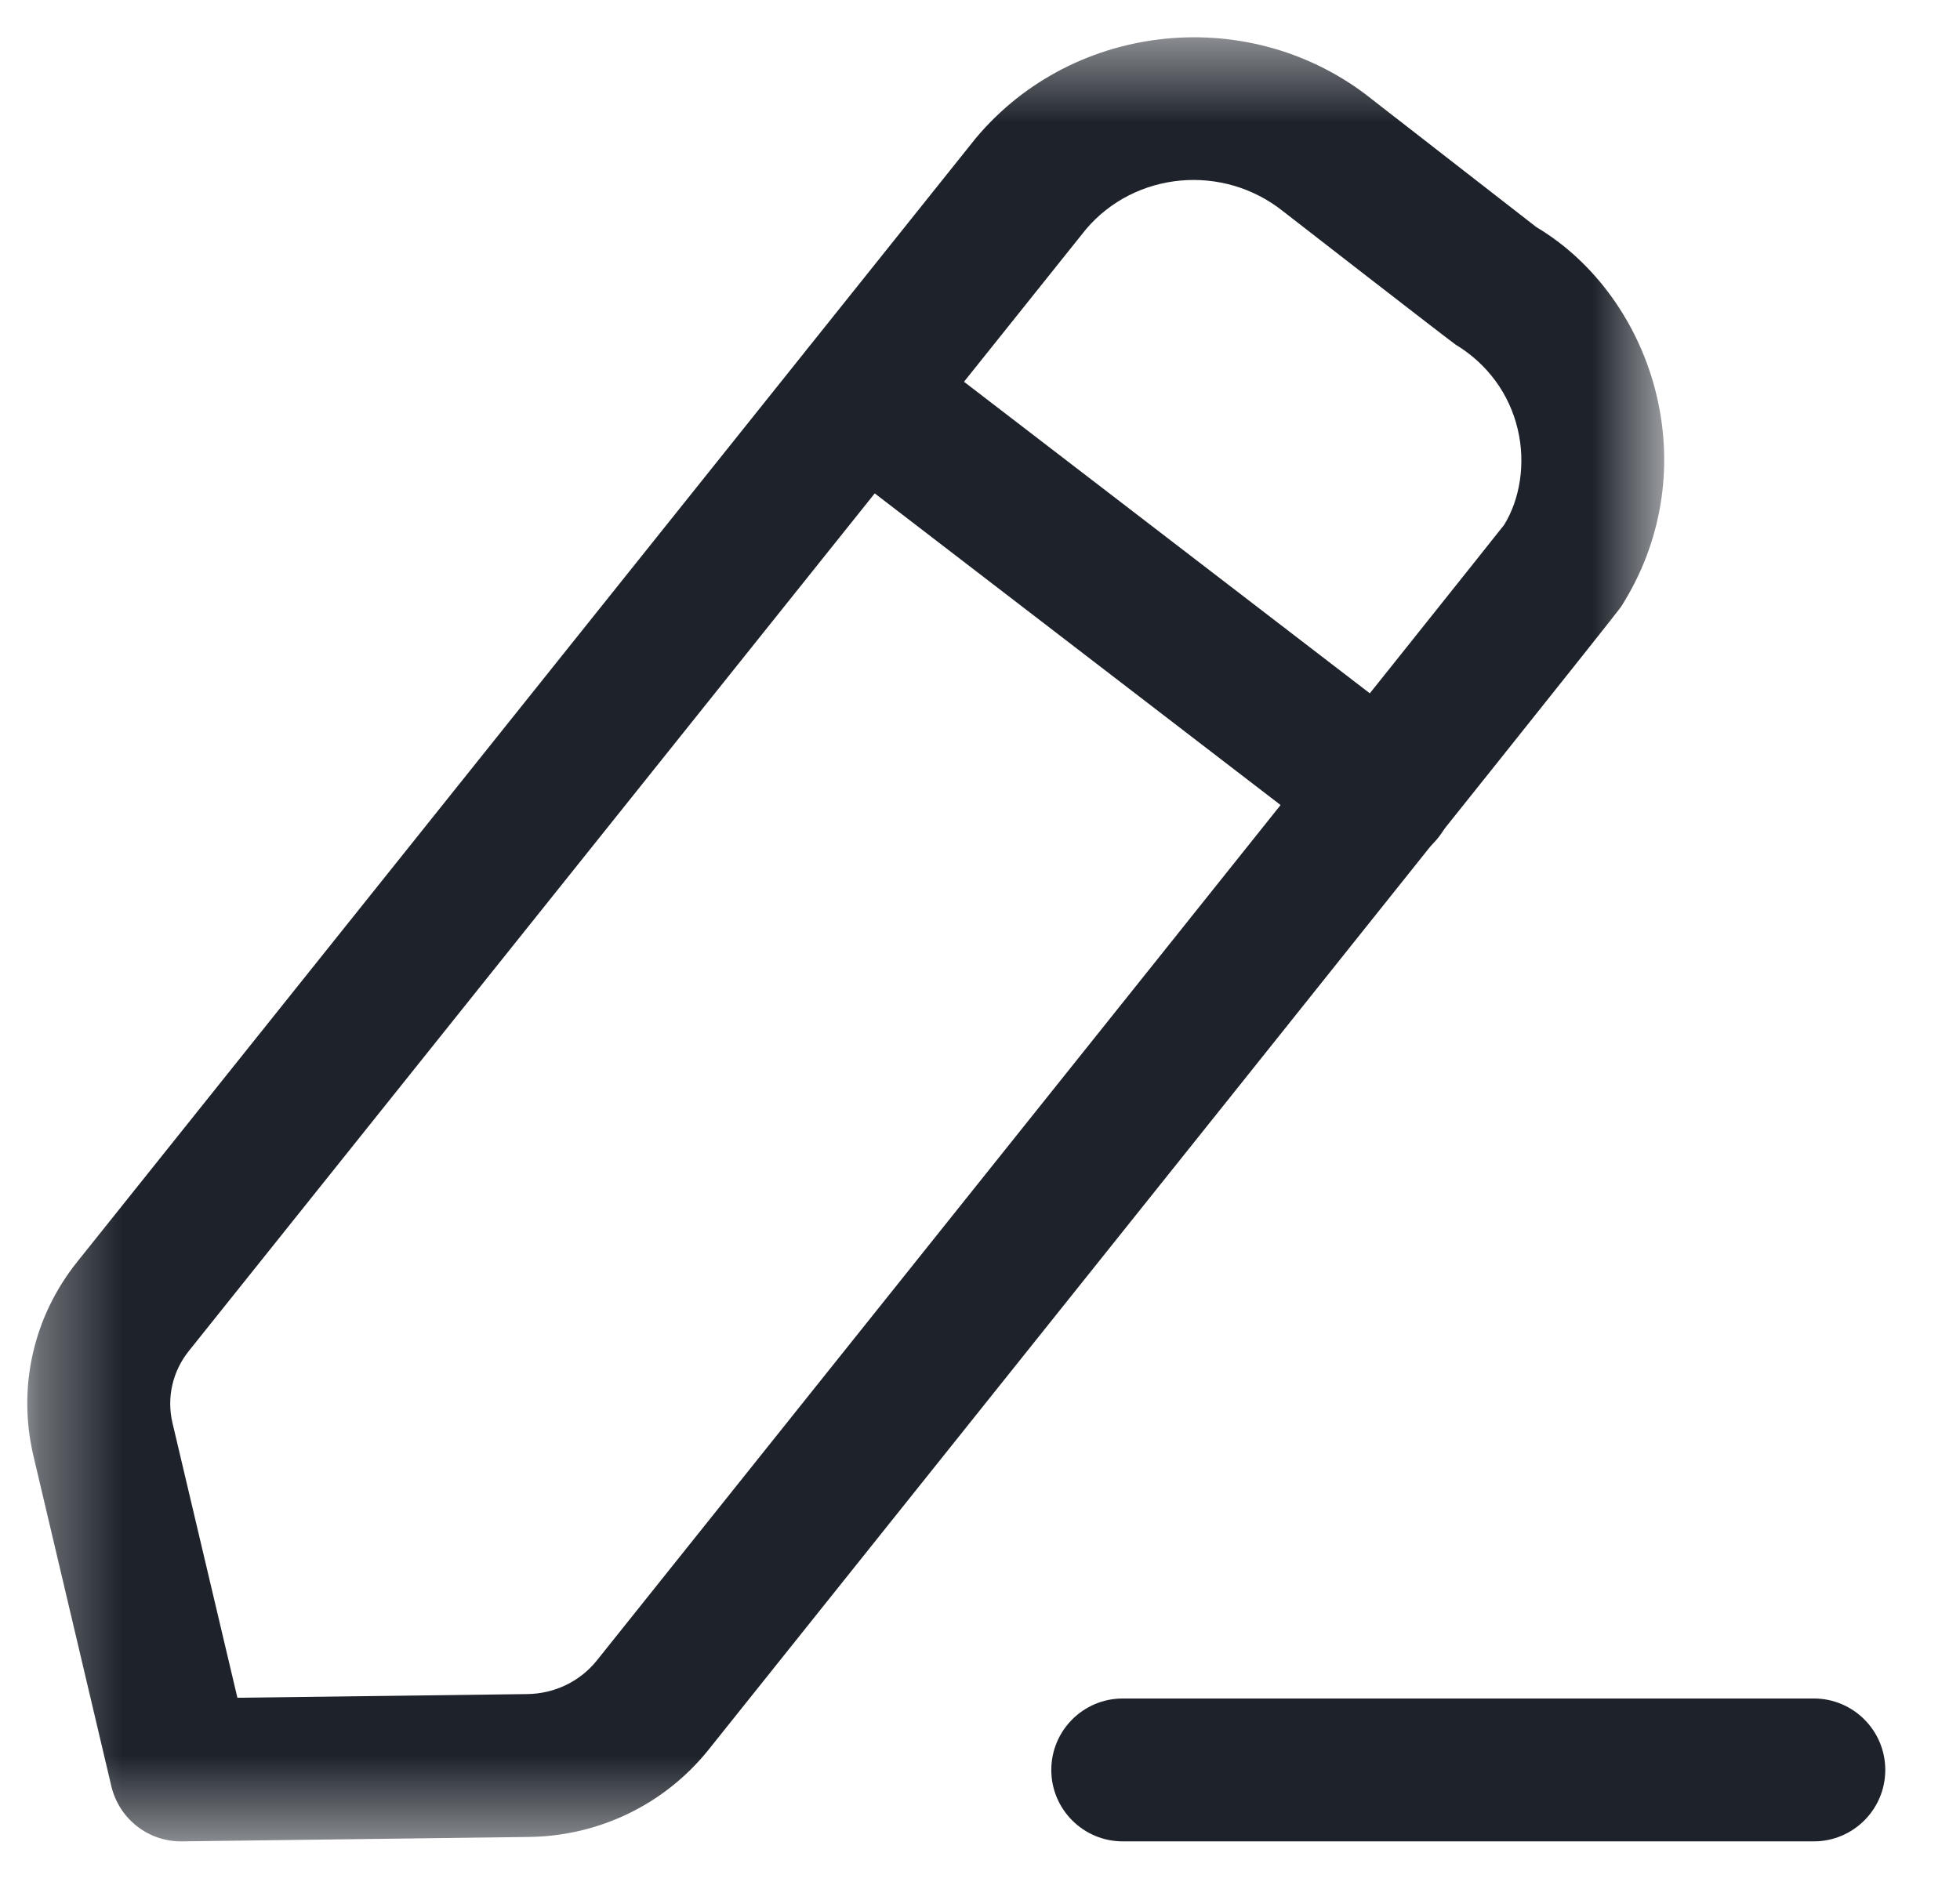<svg width="24" height="23" viewBox="0 0 24 23" fill="none" xmlns="http://www.w3.org/2000/svg">
<path fill-rule="evenodd" clip-rule="evenodd" d="M22.21 22.553H13.748C13.265 22.553 12.873 22.161 12.873 21.678C12.873 21.195 13.265 20.803 13.748 20.803H22.21C22.693 20.803 23.085 21.195 23.085 21.678C23.085 22.161 22.693 22.553 22.21 22.553Z" fill="#1E232B"/>
<mask id="mask0_1719_15496" style="mask-type:luminance" maskUnits="userSpaceOnUse" x="0" y="0" width="21" height="23">
<path fill-rule="evenodd" clip-rule="evenodd" d="M0.334 0.457H20.378V22.553H0.334V0.457Z" fill="white"/>
</mask>
<g mask="url(#mask0_1719_15496)">
<path fill-rule="evenodd" clip-rule="evenodd" d="M13.296 2.81L2.312 16.547C2.112 16.797 2.039 17.119 2.112 17.428L2.907 20.794L6.452 20.749C6.789 20.746 7.101 20.595 7.307 20.339C11.061 15.643 18.216 6.69 18.419 6.427C18.61 6.117 18.685 5.678 18.584 5.256C18.482 4.823 18.212 4.456 17.824 4.221C17.741 4.164 15.775 2.638 15.714 2.59C14.975 1.998 13.896 2.1 13.296 2.81ZM2.216 22.553C1.811 22.553 1.459 22.275 1.364 21.88L0.409 17.83C0.212 16.991 0.408 16.126 0.946 15.454L11.936 1.708C11.94 1.704 11.944 1.698 11.948 1.693C13.154 0.252 15.333 0.04 16.803 1.219C16.861 1.265 18.813 2.782 18.813 2.782C19.523 3.204 20.077 3.959 20.287 4.852C20.495 5.737 20.344 6.649 19.857 7.42C19.821 7.477 19.79 7.526 8.674 21.433C8.138 22.1 7.335 22.489 6.473 22.499L2.228 22.553H2.216Z" fill="#1E232B"/>
</g>
<path fill-rule="evenodd" clip-rule="evenodd" d="M16.927 10.589C16.74 10.589 16.554 10.529 16.394 10.408L10.033 5.522C9.65 5.228 9.578 4.68 9.872 4.295C10.167 3.912 10.716 3.841 11.1 4.135L17.461 9.02C17.844 9.314 17.916 9.863 17.621 10.247C17.45 10.471 17.189 10.589 16.927 10.589Z" fill="#1E232B"/>
</svg>
